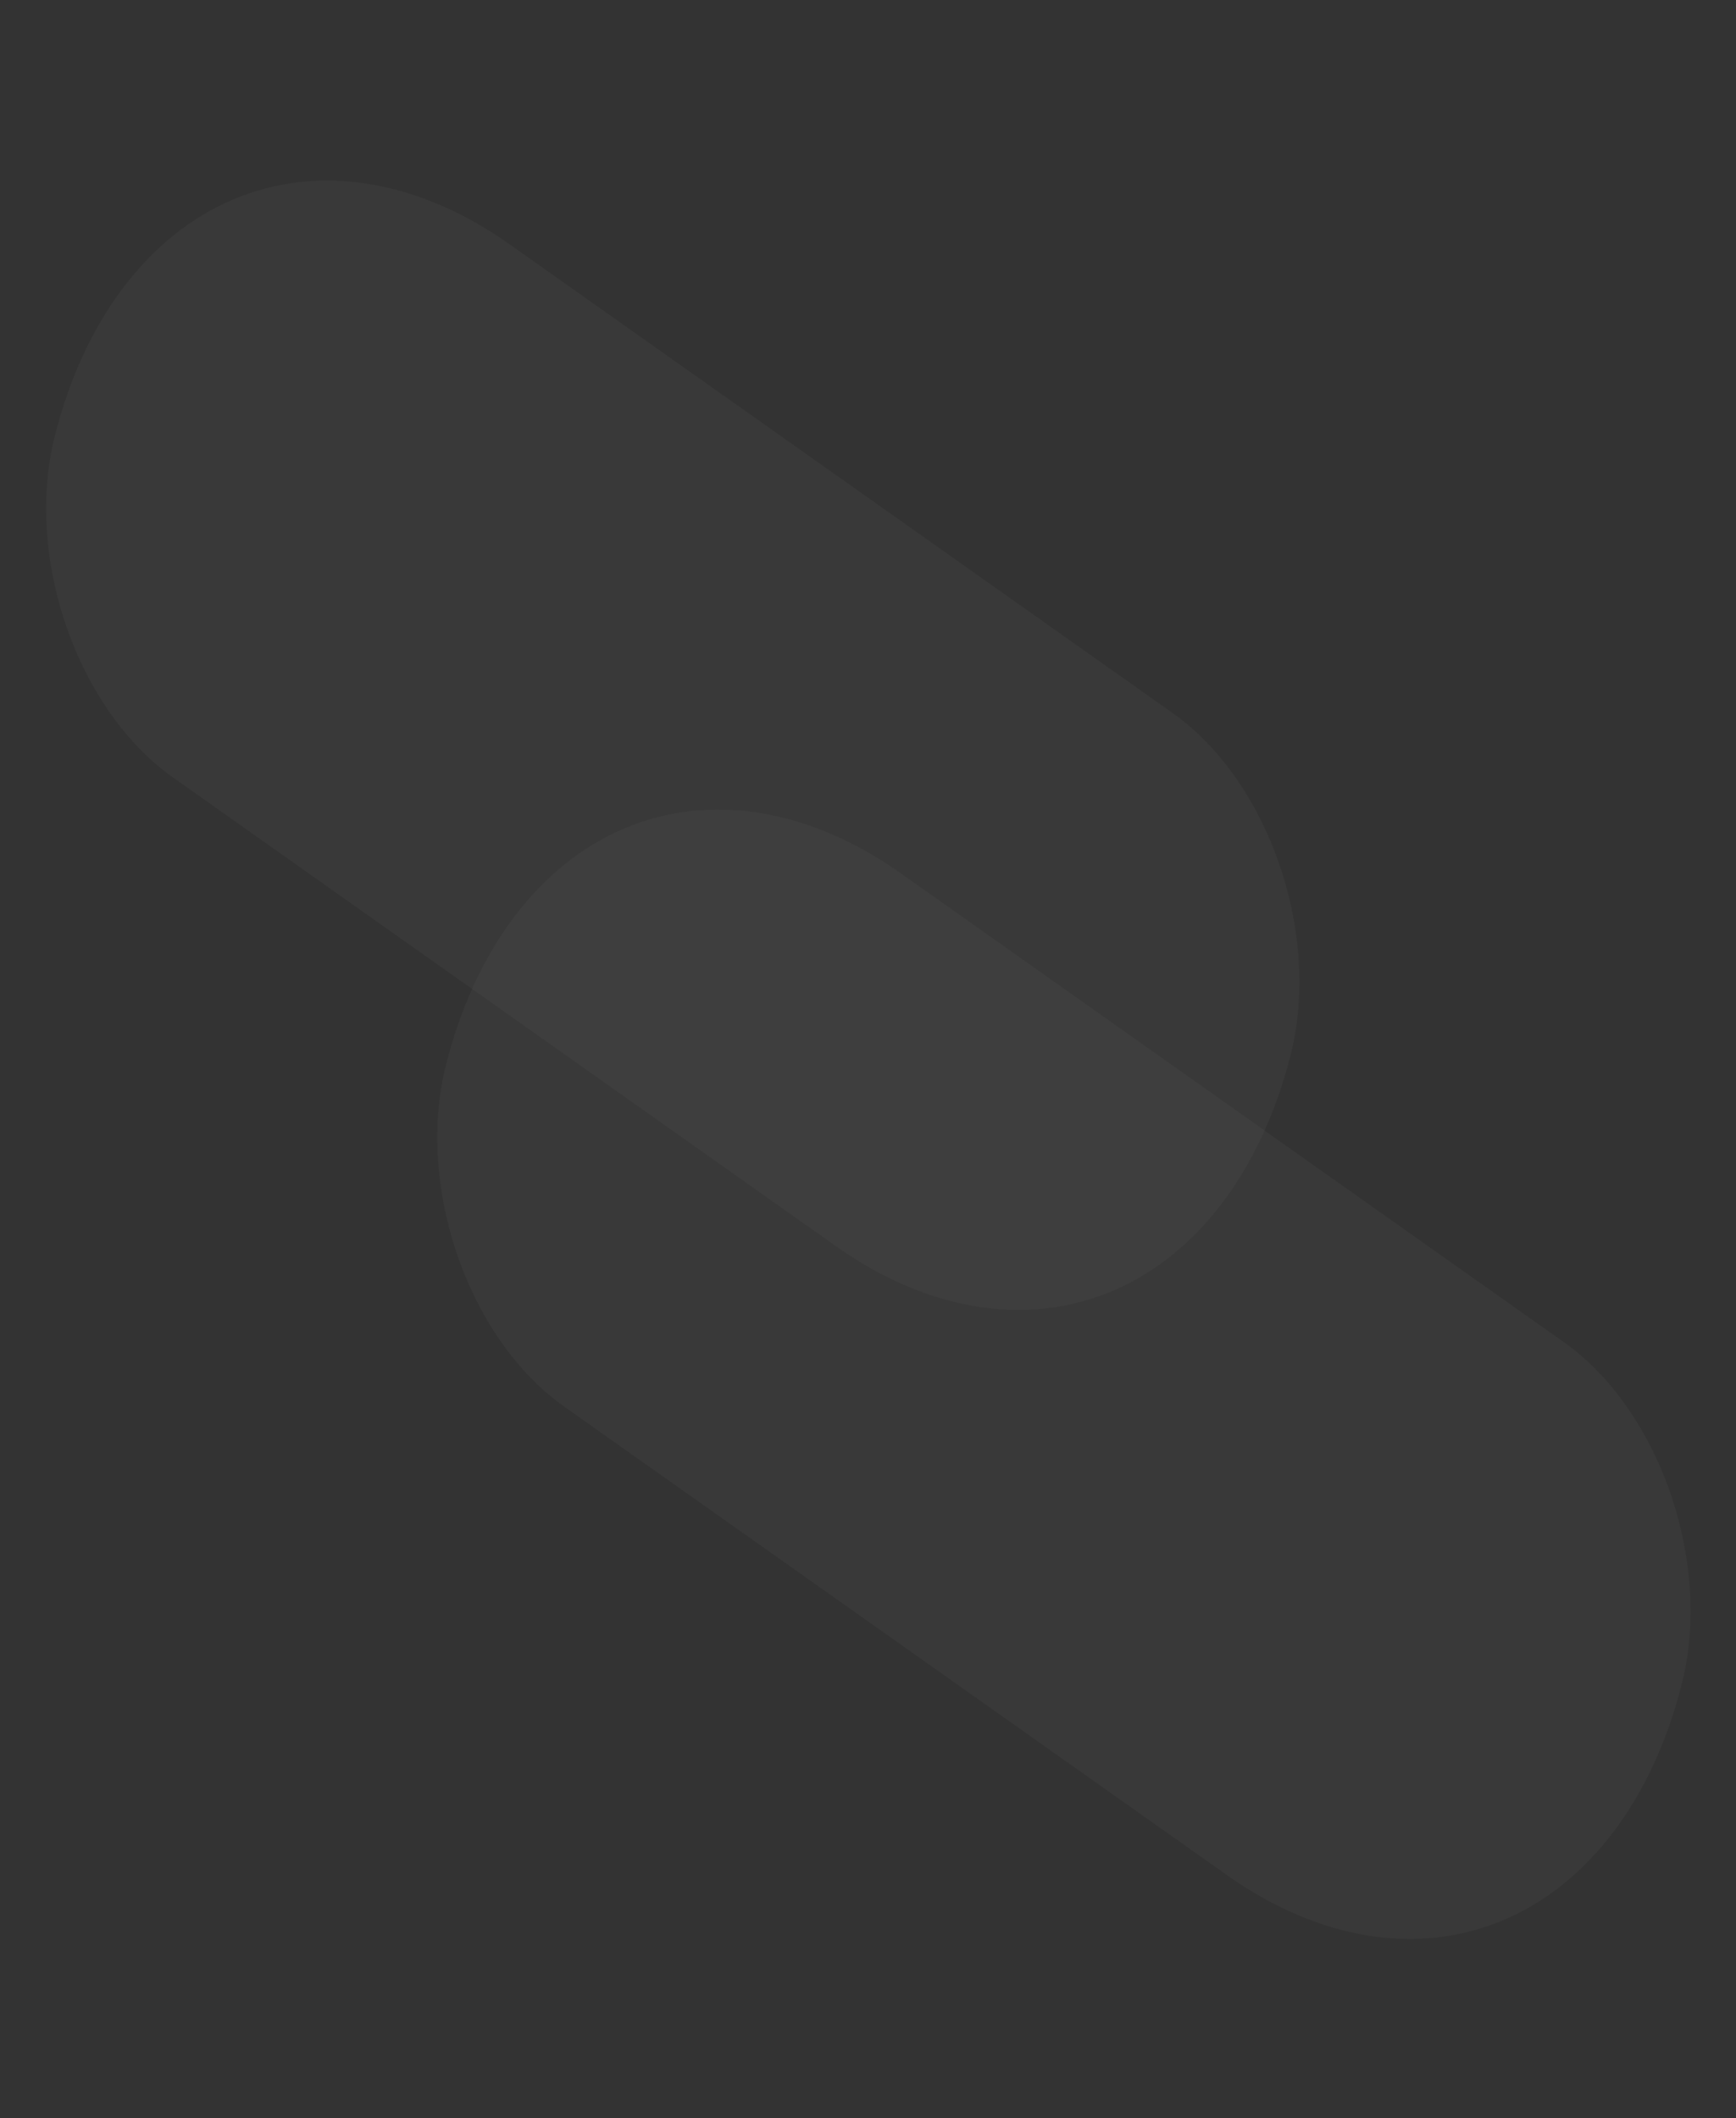 <svg xmlns="http://www.w3.org/2000/svg" width="50" height="61" viewBox="0 0 50 61" fill="none"><rect x="0" y="0" width="50" height="61" fill="#333333" stroke="none"/><g clip-path="url(#clip0_245_2764)"><path d="M14.674 7.033L33.785 20.543C35.104 21.476 36.203 23.033 36.84 24.872C37.477 26.71 37.6 28.681 37.181 30.349C36.345 33.684 34.495 36.143 32.038 37.183C29.581 38.222 26.718 37.759 24.08 35.894L4.97 22.383C3.651 21.451 2.552 19.894 1.915 18.055C1.277 16.216 1.155 14.246 1.573 12.578C2.409 9.242 4.259 6.784 6.716 5.744C9.173 4.704 12.036 5.168 14.674 7.033Z" fill="white" fill-opacity="0.03"></path><path d="M25.94 25.15L45.05 38.66C46.369 39.593 47.468 41.15 48.105 42.989C48.742 44.828 48.865 46.798 48.447 48.466C47.611 51.802 45.76 54.26 43.303 55.3C40.846 56.34 37.984 55.876 35.346 54.011L16.235 40.501C14.916 39.568 13.817 38.011 13.18 36.172C12.543 34.333 12.42 32.363 12.838 30.695C13.675 27.359 15.525 24.901 17.982 23.861C20.439 22.821 23.302 23.285 25.94 25.15Z" fill="white" fill-opacity="0.03"></path></g><defs><clipPath id="clip0_245_2764"><rect width="50" height="61.006" fill="white"></rect></clipPath></defs></svg>